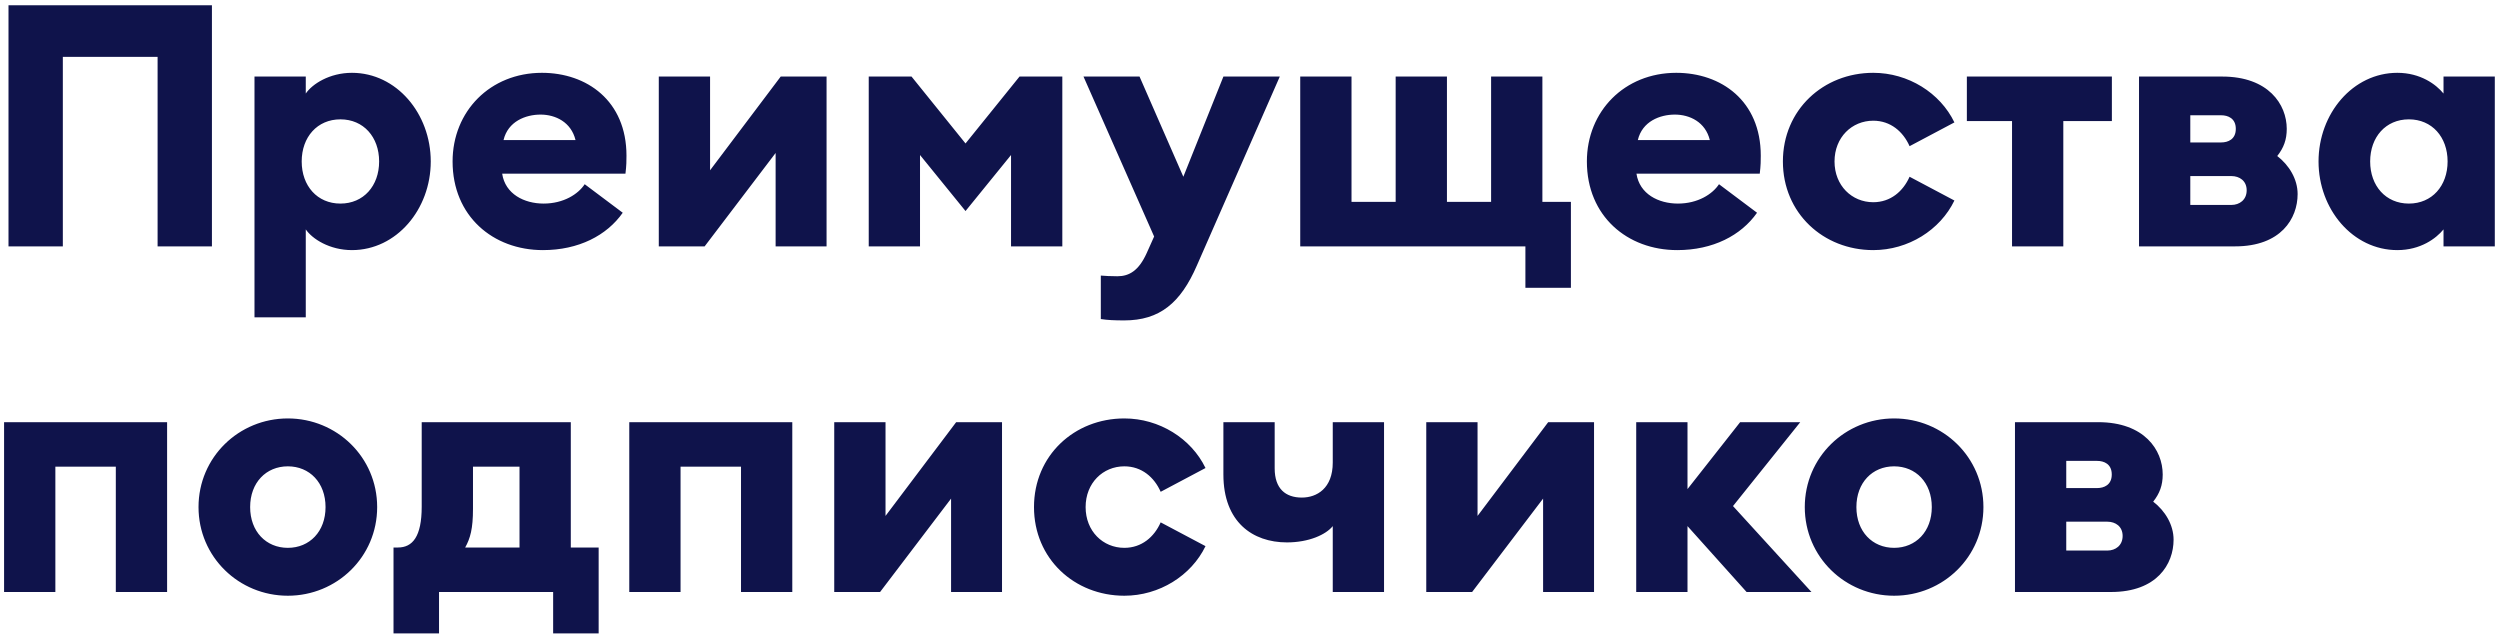 <?xml version="1.0" encoding="UTF-8"?> <svg xmlns="http://www.w3.org/2000/svg" width="434" height="110" viewBox="0 0 434 110" fill="none"><path d="M27.358 42.77V9.87H10.908V42.77H1.475V0.909H36.791V42.77H27.358ZM53.082 55.092H44.179V13.29H53.082V16.238C54.202 14.587 57.209 12.641 61.1 12.641C68.824 12.641 74.779 19.716 74.779 28.03C74.779 36.343 68.824 43.418 61.1 43.418C57.209 43.418 54.202 41.472 53.082 39.822V55.092ZM59.096 35.341C63.105 35.341 65.817 32.275 65.817 28.03C65.817 23.785 63.105 20.719 59.096 20.719C55.086 20.719 52.374 23.785 52.374 28.03C52.374 32.275 55.086 35.341 59.096 35.341ZM94.252 43.418C85.585 43.418 78.569 37.522 78.569 28.03C78.569 19.304 85.113 12.641 94.075 12.641C101.858 12.641 108.756 17.476 108.756 27.027C108.756 27.794 108.756 28.737 108.579 30.152H87.177C87.707 33.69 91.009 35.341 94.37 35.341C97.848 35.341 100.384 33.69 101.504 31.98L108.107 36.933C105.336 40.883 100.443 43.418 94.252 43.418ZM87.413 24.315H99.912C99.145 21.191 96.433 19.893 93.839 19.893C91.245 19.893 88.179 21.073 87.413 24.315ZM122.325 42.77H114.366V13.29H123.268V29.563L135.532 13.29H143.491V42.77H134.648V26.556L122.325 42.77ZM150.812 13.29H158.241L167.615 24.905L176.99 13.29H184.419V42.77H175.516V26.91L167.615 36.638L159.715 26.91V42.77H150.812V13.29ZM222.172 13.29L207.786 46.071C204.956 52.616 201.301 55.623 195.169 55.623C193.459 55.623 192.221 55.564 191.101 55.387V47.84C191.985 47.899 192.634 47.958 193.99 47.958C196.053 47.958 197.704 46.956 199.06 43.949L200.357 41.06L188.094 13.29H197.822L205.428 30.683L212.385 13.29H222.172ZM272.71 35.046V49.962H264.81V42.77H225.72V13.29H234.623V35.046H242.287V13.29H251.19V35.046H258.855V13.29H267.758V35.046H272.71ZM291.166 43.418C282.499 43.418 275.483 37.522 275.483 28.03C275.483 19.304 282.027 12.641 290.989 12.641C298.772 12.641 305.67 17.476 305.67 27.027C305.67 27.794 305.67 28.737 305.493 30.152H284.091C284.621 33.69 287.923 35.341 291.284 35.341C294.762 35.341 297.298 33.69 298.418 31.98L305.021 36.933C302.25 40.883 297.357 43.418 291.166 43.418ZM284.327 24.315H296.826C296.06 21.191 293.347 19.893 290.753 19.893C288.159 19.893 285.093 21.073 284.327 24.315ZM325.194 43.418C316.527 43.418 309.511 36.992 309.511 28.03C309.511 19.068 316.527 12.641 325.194 12.641C331.267 12.641 336.809 16.12 339.285 21.25L331.503 25.377C330.382 22.841 328.201 20.955 325.194 20.955C321.48 20.955 318.473 23.844 318.473 28.03C318.473 32.216 321.48 35.105 325.194 35.105C328.201 35.105 330.382 33.218 331.503 30.683L339.285 34.81C336.809 39.94 331.267 43.418 325.194 43.418ZM349.289 42.77V21.014H341.447V13.29H366.622V21.014H358.191V42.77H349.289ZM371.333 42.77V13.29H385.778C393.796 13.29 396.98 18.125 396.98 22.37C396.98 24.256 396.449 25.671 395.329 27.086C397.393 28.678 398.867 31.096 398.867 33.69C398.867 37.935 395.978 42.77 388.018 42.77H371.333ZM380.236 35.577H387.37C388.785 35.577 390.023 34.692 390.023 33.041C390.023 31.39 388.785 30.565 387.37 30.565H380.236V35.577ZM380.236 24.728H385.601C386.78 24.728 388.136 24.197 388.136 22.37C388.136 20.542 386.78 20.011 385.601 20.011H380.236V24.728ZM416.177 43.418C408.453 43.418 402.498 36.343 402.498 28.03C402.498 19.716 408.453 12.641 416.177 12.641C420.186 12.641 422.898 14.646 424.195 16.238V13.29H433.098V42.77H424.195V39.822C422.898 41.413 420.186 43.418 416.177 43.418ZM418.181 35.341C422.19 35.341 424.903 32.275 424.903 28.03C424.903 23.785 422.19 20.719 418.181 20.719C414.172 20.719 411.46 23.785 411.46 28.03C411.46 32.275 414.172 35.341 418.181 35.341ZM0.708 102.77V73.29H29.009V102.77H20.106V81.014H9.611V102.77H0.708ZM49.969 103.418C41.479 103.418 34.463 96.697 34.463 88.03C34.463 79.363 41.479 72.641 49.969 72.641C58.459 72.641 65.476 79.363 65.476 88.03C65.476 96.697 58.459 103.418 49.969 103.418ZM49.969 95.105C53.743 95.105 56.514 92.275 56.514 88.03C56.514 83.785 53.743 80.955 49.969 80.955C46.196 80.955 43.425 83.785 43.425 88.03C43.425 92.275 46.196 95.105 49.969 95.105ZM68.314 95.046H69.081C71.616 95.046 73.208 93.159 73.208 87.971V73.29H99.091V95.046H103.926V109.963H96.025V102.77H76.215V109.963H68.314V95.046ZM82.111 81.014V88.325C82.111 91.803 81.639 93.454 80.755 95.046H90.188V81.014H82.111ZM109.241 102.77V73.29H137.542V102.77H128.639V81.014H118.144V102.77H109.241ZM152.783 102.77H144.824V73.29H153.727V89.563L165.99 73.29H173.95V102.77H165.106V86.556L152.783 102.77ZM195.185 103.418C186.518 103.418 179.502 96.992 179.502 88.03C179.502 79.068 186.518 72.641 195.185 72.641C201.257 72.641 206.8 76.12 209.276 81.249L201.493 85.377C200.373 82.841 198.192 80.955 195.185 80.955C191.47 80.955 188.463 83.844 188.463 88.03C188.463 92.216 191.47 95.105 195.185 95.105C198.192 95.105 200.373 93.218 201.493 90.683L209.276 94.81C206.8 99.939 201.257 103.418 195.185 103.418ZM240.269 102.77H231.366V91.332C230.187 92.805 227.239 94.162 223.406 94.162C217.451 94.162 212.381 90.624 212.381 82.37V73.29H221.284V81.308C221.284 84.846 223.17 86.379 226 86.379C228.595 86.379 231.366 84.787 231.366 80.306V73.29H240.269V102.77ZM255.559 102.77H247.599V73.29H256.502V89.563L268.766 73.29H276.725V102.77H267.881V86.556L255.559 102.77ZM303.207 102.77L292.949 91.332V102.77H284.046V73.29H292.949V84.905L302.087 73.29H312.523L300.849 87.853L314.469 102.77H303.207ZM328.816 103.418C320.326 103.418 313.31 96.697 313.31 88.03C313.31 79.363 320.326 72.641 328.816 72.641C337.306 72.641 344.322 79.363 344.322 88.03C344.322 96.697 337.306 103.418 328.816 103.418ZM328.816 95.105C332.589 95.105 335.36 92.275 335.36 88.03C335.36 83.785 332.589 80.955 328.816 80.955C325.043 80.955 322.271 83.785 322.271 88.03C322.271 92.275 325.043 95.105 328.816 95.105ZM349.799 102.77V73.29H364.244C372.262 73.29 375.446 78.125 375.446 82.37C375.446 84.256 374.915 85.671 373.795 87.086C375.859 88.678 377.333 91.096 377.333 93.69C377.333 97.935 374.444 102.77 366.484 102.77H349.799ZM358.702 95.576H365.836C367.251 95.576 368.489 94.692 368.489 93.041C368.489 91.39 367.251 90.565 365.836 90.565H358.702V95.576ZM358.702 84.728H364.067C365.246 84.728 366.602 84.197 366.602 82.37C366.602 80.542 365.246 80.011 364.067 80.011H358.702V84.728Z" fill="#0F134B"></path></svg> 